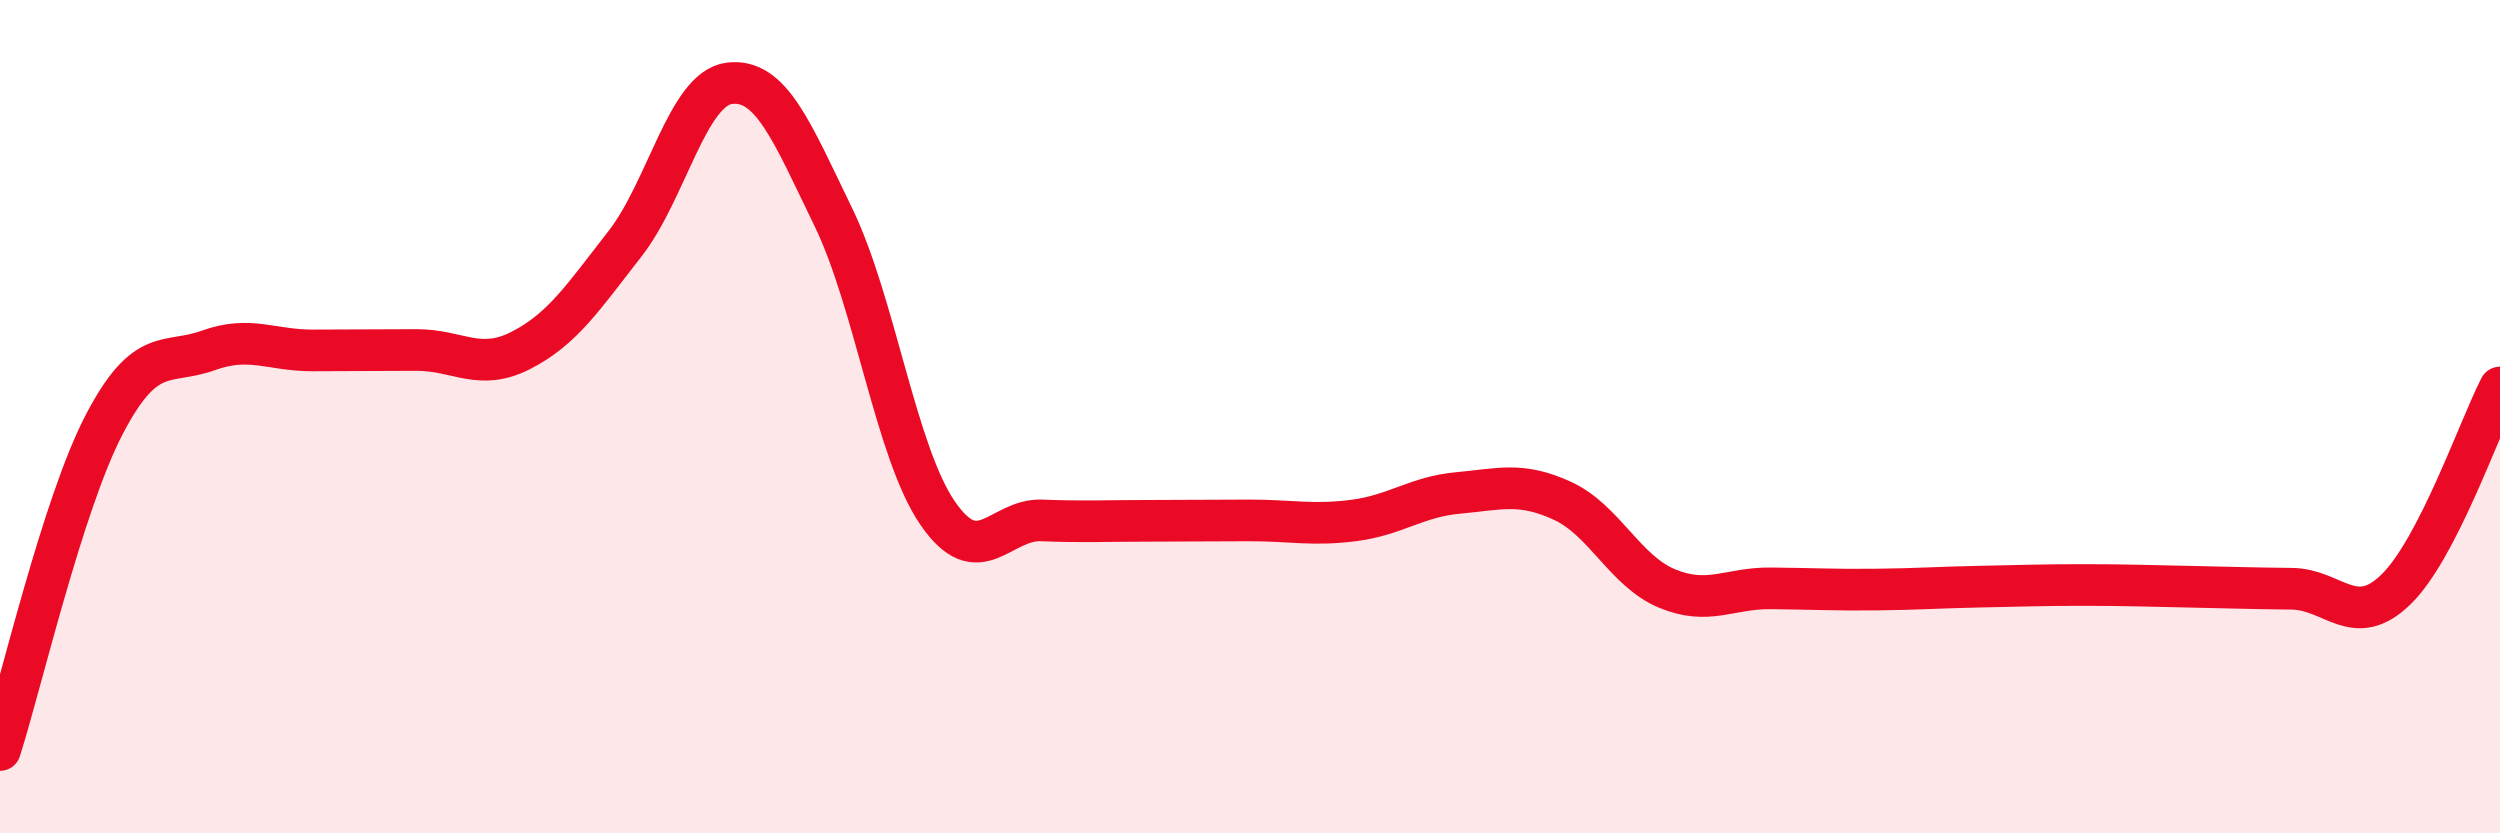 
    <svg width="60" height="20" viewBox="0 0 60 20" xmlns="http://www.w3.org/2000/svg">
      <path
        d="M 0,18 C 0.5,16.44 1.5,12.11 2.5,10.19 C 3.5,8.27 4,8.77 5,8.41 C 6,8.05 6.5,8.41 7.5,8.41 C 8.5,8.41 9,8.4 10,8.4 C 11,8.4 11.5,8.92 12.5,8.41 C 13.5,7.9 14,7.13 15,5.85 C 16,4.57 16.5,2.13 17.5,2 C 18.5,1.87 19,3.15 20,5.21 C 21,7.27 21.5,10.85 22.5,12.31 C 23.5,13.77 24,12.45 25,12.49 C 26,12.53 26.5,12.5 27.5,12.5 C 28.5,12.5 29,12.49 30,12.49 C 31,12.49 31.5,12.62 32.5,12.49 C 33.5,12.36 34,11.92 35,11.83 C 36,11.74 36.5,11.56 37.5,12.02 C 38.5,12.48 39,13.7 40,14.12 C 41,14.54 41.5,14.11 42.5,14.12 C 43.5,14.13 44,14.16 45,14.15 C 46,14.14 46.5,14.1 47.5,14.08 C 48.5,14.06 49,14.04 50,14.04 C 51,14.04 51.5,14.06 52.5,14.08 C 53.5,14.1 54,14.12 55,14.13 C 56,14.14 56.5,15.12 57.5,14.15 C 58.5,13.18 59.5,10.27 60,9.3L60 20L0 20Z"
        fill="#EB0A25"
        opacity="0.1"
        stroke-linecap="round"
        stroke-linejoin="round"
      />
      <path
        d="M 0,18 C 0.5,16.44 1.5,12.11 2.5,10.19 C 3.5,8.27 4,8.77 5,8.41 C 6,8.05 6.5,8.41 7.5,8.41 C 8.5,8.41 9,8.4 10,8.4 C 11,8.4 11.5,8.92 12.5,8.41 C 13.5,7.9 14,7.13 15,5.85 C 16,4.57 16.5,2.13 17.5,2 C 18.5,1.87 19,3.15 20,5.21 C 21,7.27 21.5,10.85 22.5,12.31 C 23.5,13.77 24,12.45 25,12.49 C 26,12.53 26.5,12.5 27.5,12.5 C 28.5,12.5 29,12.49 30,12.49 C 31,12.49 31.5,12.62 32.5,12.49 C 33.5,12.36 34,11.92 35,11.83 C 36,11.74 36.5,11.56 37.5,12.02 C 38.5,12.48 39,13.7 40,14.12 C 41,14.54 41.5,14.11 42.5,14.12 C 43.5,14.13 44,14.16 45,14.15 C 46,14.14 46.5,14.1 47.5,14.08 C 48.5,14.06 49,14.04 50,14.04 C 51,14.04 51.5,14.06 52.5,14.08 C 53.5,14.1 54,14.12 55,14.13 C 56,14.14 56.5,15.12 57.5,14.15 C 58.5,13.18 59.5,10.27 60,9.3"
        stroke="#EB0A25"
        stroke-width="1"
        fill="none"
        stroke-linecap="round"
        stroke-linejoin="round"
      />
    </svg>
  